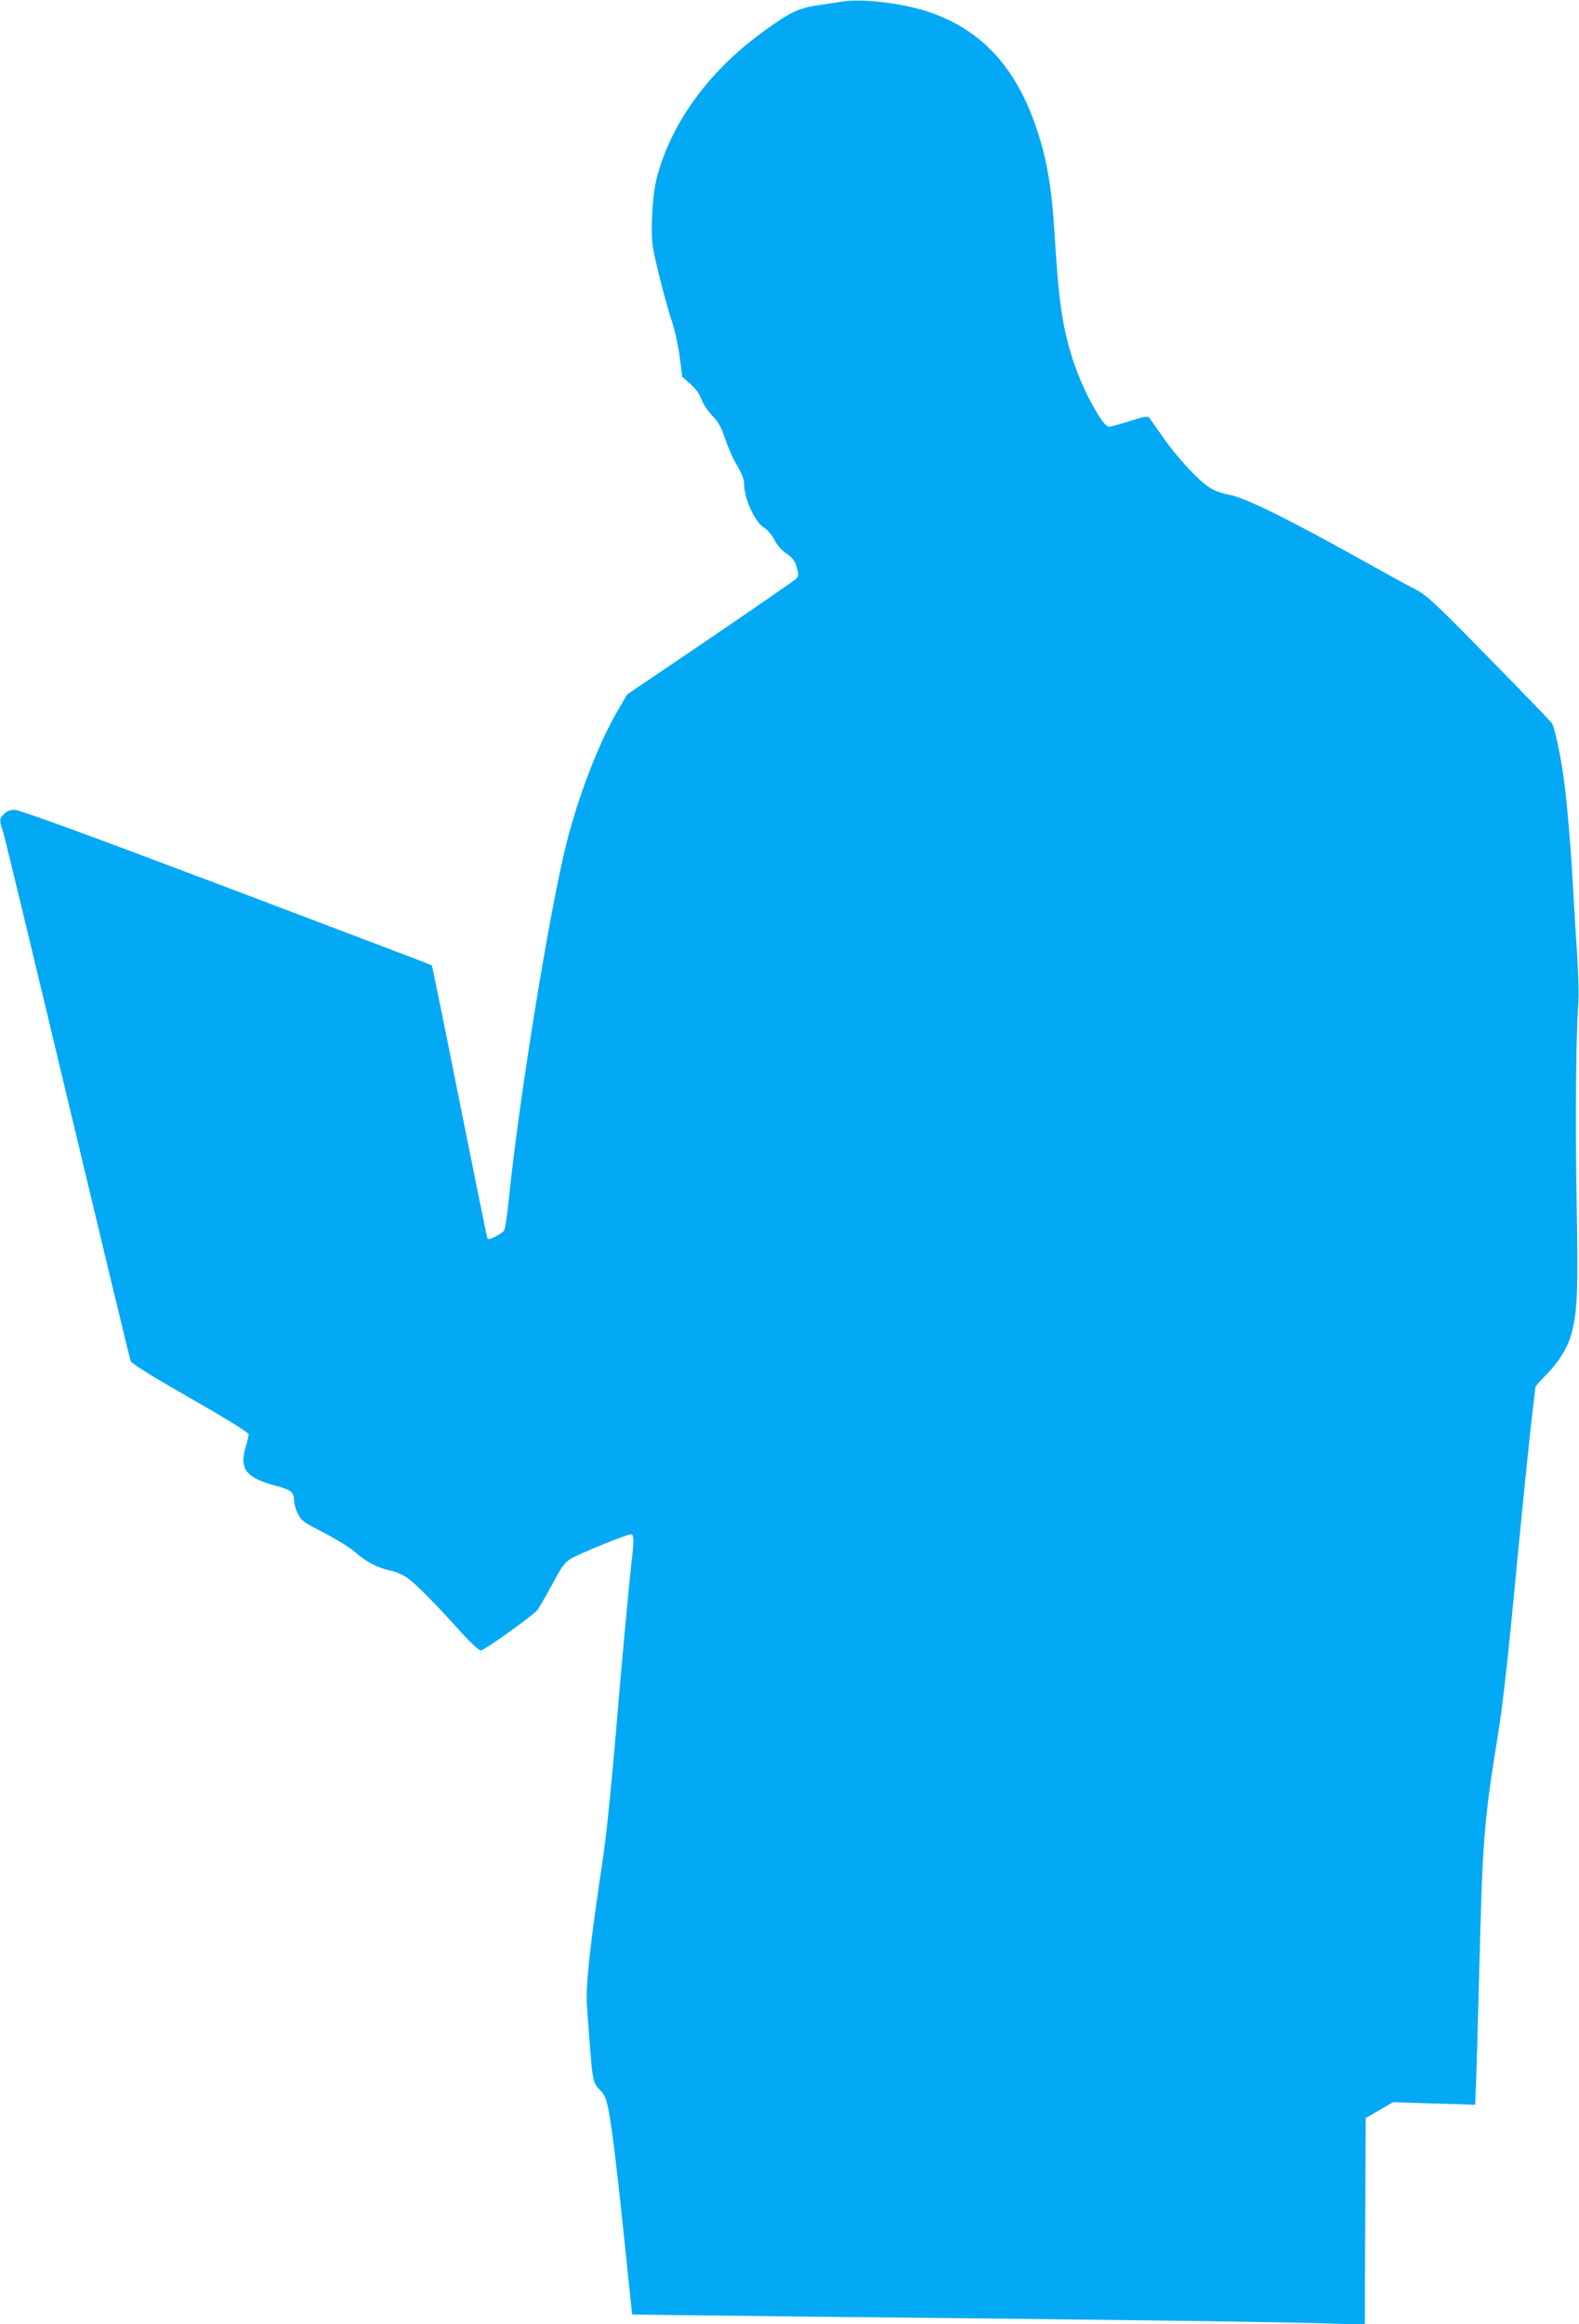 <?xml version="1.0" standalone="no"?>
<!DOCTYPE svg PUBLIC "-//W3C//DTD SVG 20010904//EN"
 "http://www.w3.org/TR/2001/REC-SVG-20010904/DTD/svg10.dtd">
<svg version="1.0" xmlns="http://www.w3.org/2000/svg"
 width="870pt" height="1280pt" viewBox="0 0 870 1280"
 preserveAspectRatio="xMidYMid meet">
<g transform="translate(0,1280) scale(0.1,-0.1)"
fill="#03a9f4" stroke="none">
<path d="M4630 12790 c-25 -4 -83 -13 -130 -20 -101 -14 -158 -43 -312 -157
-291 -216 -492 -496 -569 -792 -26 -98 -36 -307 -20 -393 19 -101 78 -326 106
-408 14 -41 32 -124 40 -185 l14 -110 45 -40 c29 -25 51 -57 61 -85 9 -25 36
-65 60 -90 34 -35 49 -63 71 -128 15 -46 44 -112 66 -147 24 -41 38 -76 38
-98 0 -84 59 -213 111 -244 17 -10 42 -39 55 -65 14 -29 41 -59 67 -77 35 -24
47 -40 57 -76 11 -41 11 -48 -4 -63 -9 -9 -222 -156 -473 -327 l-458 -310 -51
-88 c-103 -174 -218 -472 -283 -732 -95 -379 -261 -1406 -317 -1955 -9 -91
-21 -171 -27 -178 -6 -8 -28 -22 -49 -33 -29 -15 -40 -17 -43 -7 -3 7 -72 347
-154 756 -81 408 -150 744 -152 746 -2 2 -512 195 -1132 430 -762 288 -1140
426 -1166 426 -26 0 -44 -7 -59 -23 -27 -28 -27 -31 -2 -109 10 -35 170 -697
355 -1473 185 -775 340 -1419 345 -1431 5 -14 123 -87 329 -205 202 -115 321
-189 321 -199 0 -8 -7 -37 -15 -64 -39 -128 -1 -176 175 -222 73 -19 90 -34
90 -78 0 -16 9 -49 21 -72 19 -39 31 -48 142 -105 67 -34 144 -82 172 -106 60
-54 129 -90 196 -103 27 -5 69 -23 92 -39 44 -30 164 -151 305 -309 46 -50 91
-92 101 -92 19 0 286 191 313 224 9 12 45 74 80 139 52 98 70 123 103 142 46
28 310 135 331 135 17 0 18 -31 4 -150 -16 -141 -58 -599 -80 -865 -27 -328
-57 -626 -75 -750 -73 -486 -99 -718 -91 -830 31 -438 28 -419 76 -470 31 -33
40 -69 65 -248 17 -122 53 -448 85 -767 12 -118 23 -216 23 -217 1 -1 488 -6
1082 -13 1524 -15 2549 -29 2767 -37 l188 -6 2 569 3 569 75 43 75 44 226 -7
227 -7 6 154 c3 84 10 340 16 568 19 755 26 837 105 1325 19 116 50 381 70
590 52 546 103 1051 120 1190 8 66 15 123 15 126 0 4 29 37 66 74 66 69 113
146 133 222 32 120 37 233 28 718 -8 455 -4 908 9 1095 4 47 1 159 -5 250 -6
91 -16 253 -22 360 -13 245 -34 494 -54 641 -16 115 -49 270 -63 294 -4 8
-160 169 -346 359 -319 325 -344 348 -420 387 -45 23 -176 95 -292 160 -417
232 -643 342 -726 355 -24 4 -64 17 -89 30 -58 29 -184 162 -269 283 -36 51
-70 100 -76 108 -9 13 -23 11 -109 -16 -55 -17 -106 -31 -115 -31 -34 0 -139
192 -193 351 -62 187 -84 329 -107 720 -16 261 -46 427 -112 609 -114 315
-303 511 -580 604 -149 50 -373 76 -488 56z"/>
</g>
</svg>
